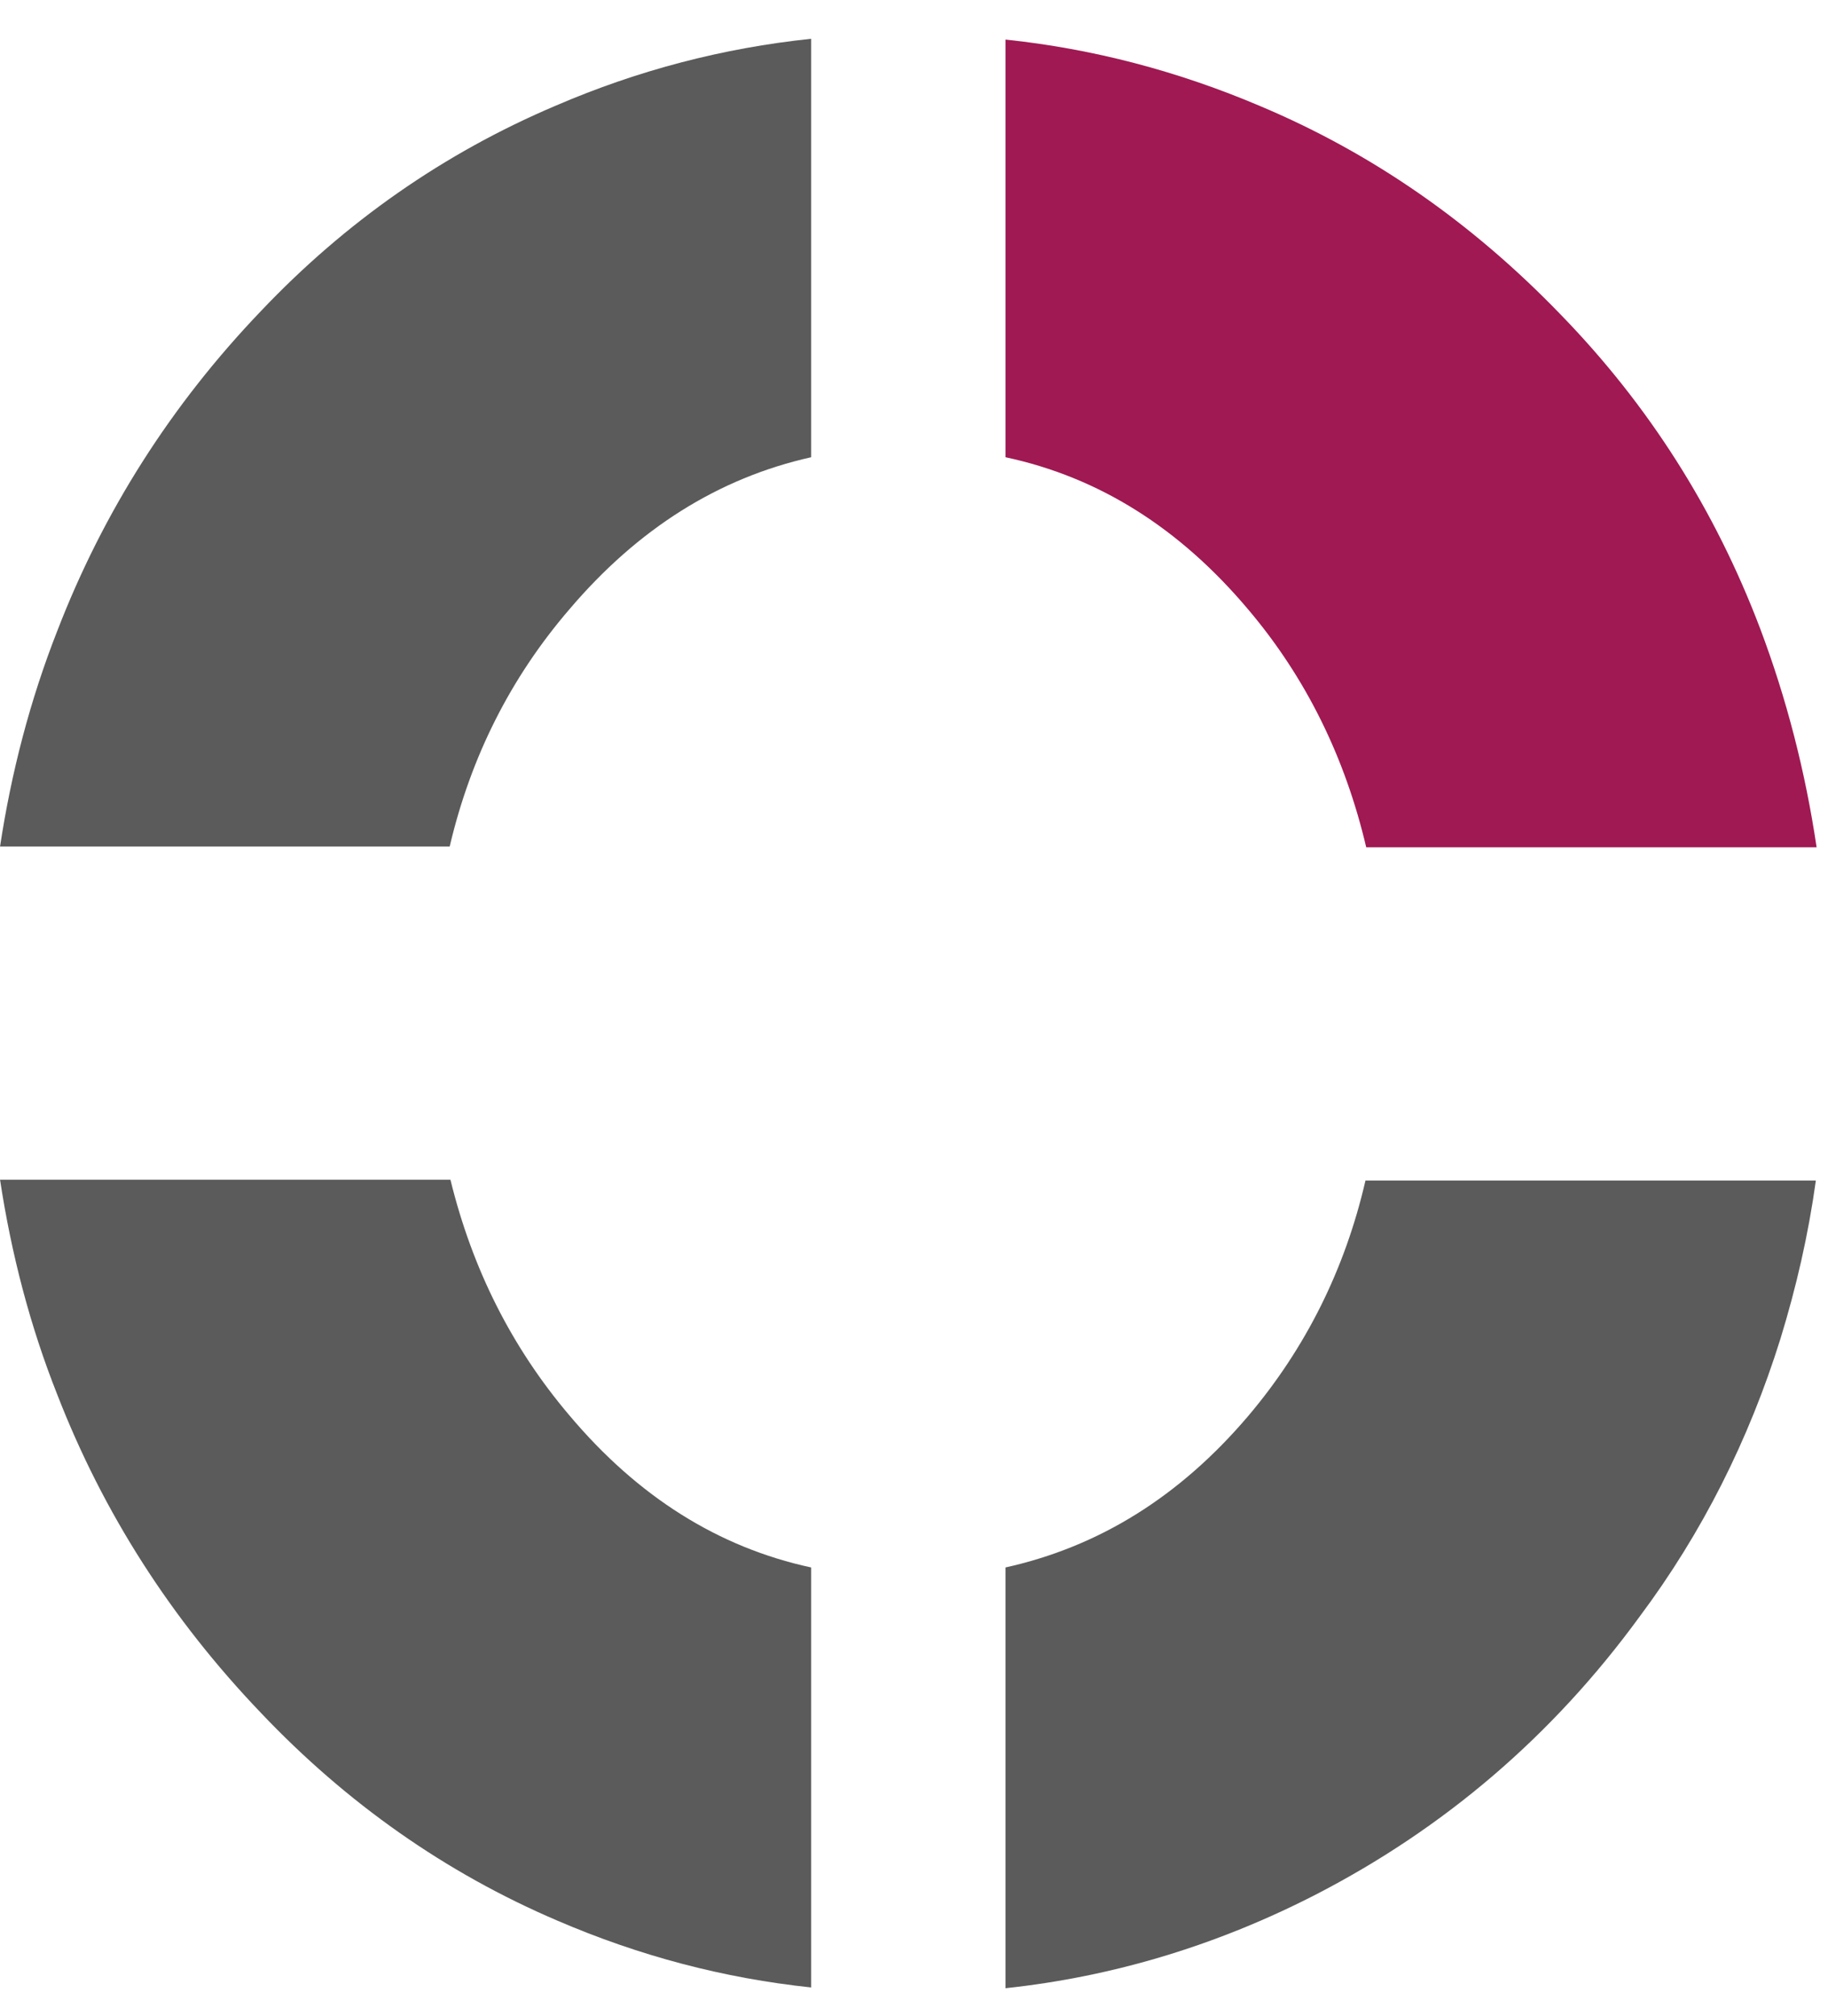 <svg xmlns="http://www.w3.org/2000/svg" width="39" height="43" viewBox="0 0 39 43" fill="none"><path d="M21.452 9.751C23.444 10.177 25.163 11.258 26.626 12.993C27.863 14.451 28.698 16.154 29.148 18.07H38.757C38.516 16.448 38.114 14.893 37.552 13.403C36.588 10.865 35.174 8.638 33.294 6.706C31.43 4.774 29.309 3.284 26.899 2.268C25.131 1.515 23.316 1.04 21.452 0.844V9.751Z" fill="#A01953"></path><path d="M12.149 12.993C13.611 11.274 15.33 10.193 17.306 9.751V0.827C15.427 1.024 13.611 1.498 11.86 2.252C9.465 3.267 7.361 4.741 5.561 6.64C3.649 8.638 2.203 10.914 1.223 13.452C0.644 14.925 0.242 16.465 0.001 18.053H9.594C10.044 16.137 10.895 14.45 12.149 12.993Z" fill="#5B5B5B"></path><path d="M17.306 33.428C15.33 33.002 13.611 31.922 12.149 30.186C10.912 28.729 10.076 27.059 9.61 25.159H0.001C0.242 26.747 0.644 28.287 1.223 29.744C2.203 32.266 3.649 34.525 5.561 36.523C7.393 38.455 9.514 39.945 11.892 40.96C13.643 41.714 15.443 42.188 17.306 42.385V33.428Z" fill="#5B5B5B"></path><path d="M26.626 30.203C25.163 31.922 23.444 32.986 21.452 33.428V42.401C23.75 42.156 25.967 41.485 28.072 40.404C30.803 38.996 33.117 37.031 34.981 34.476C36.315 32.692 37.311 30.71 37.986 28.549C38.323 27.452 38.58 26.338 38.741 25.176H29.132C28.698 27.059 27.863 28.745 26.626 30.203Z" fill="#5B5B5B"></path></svg>
